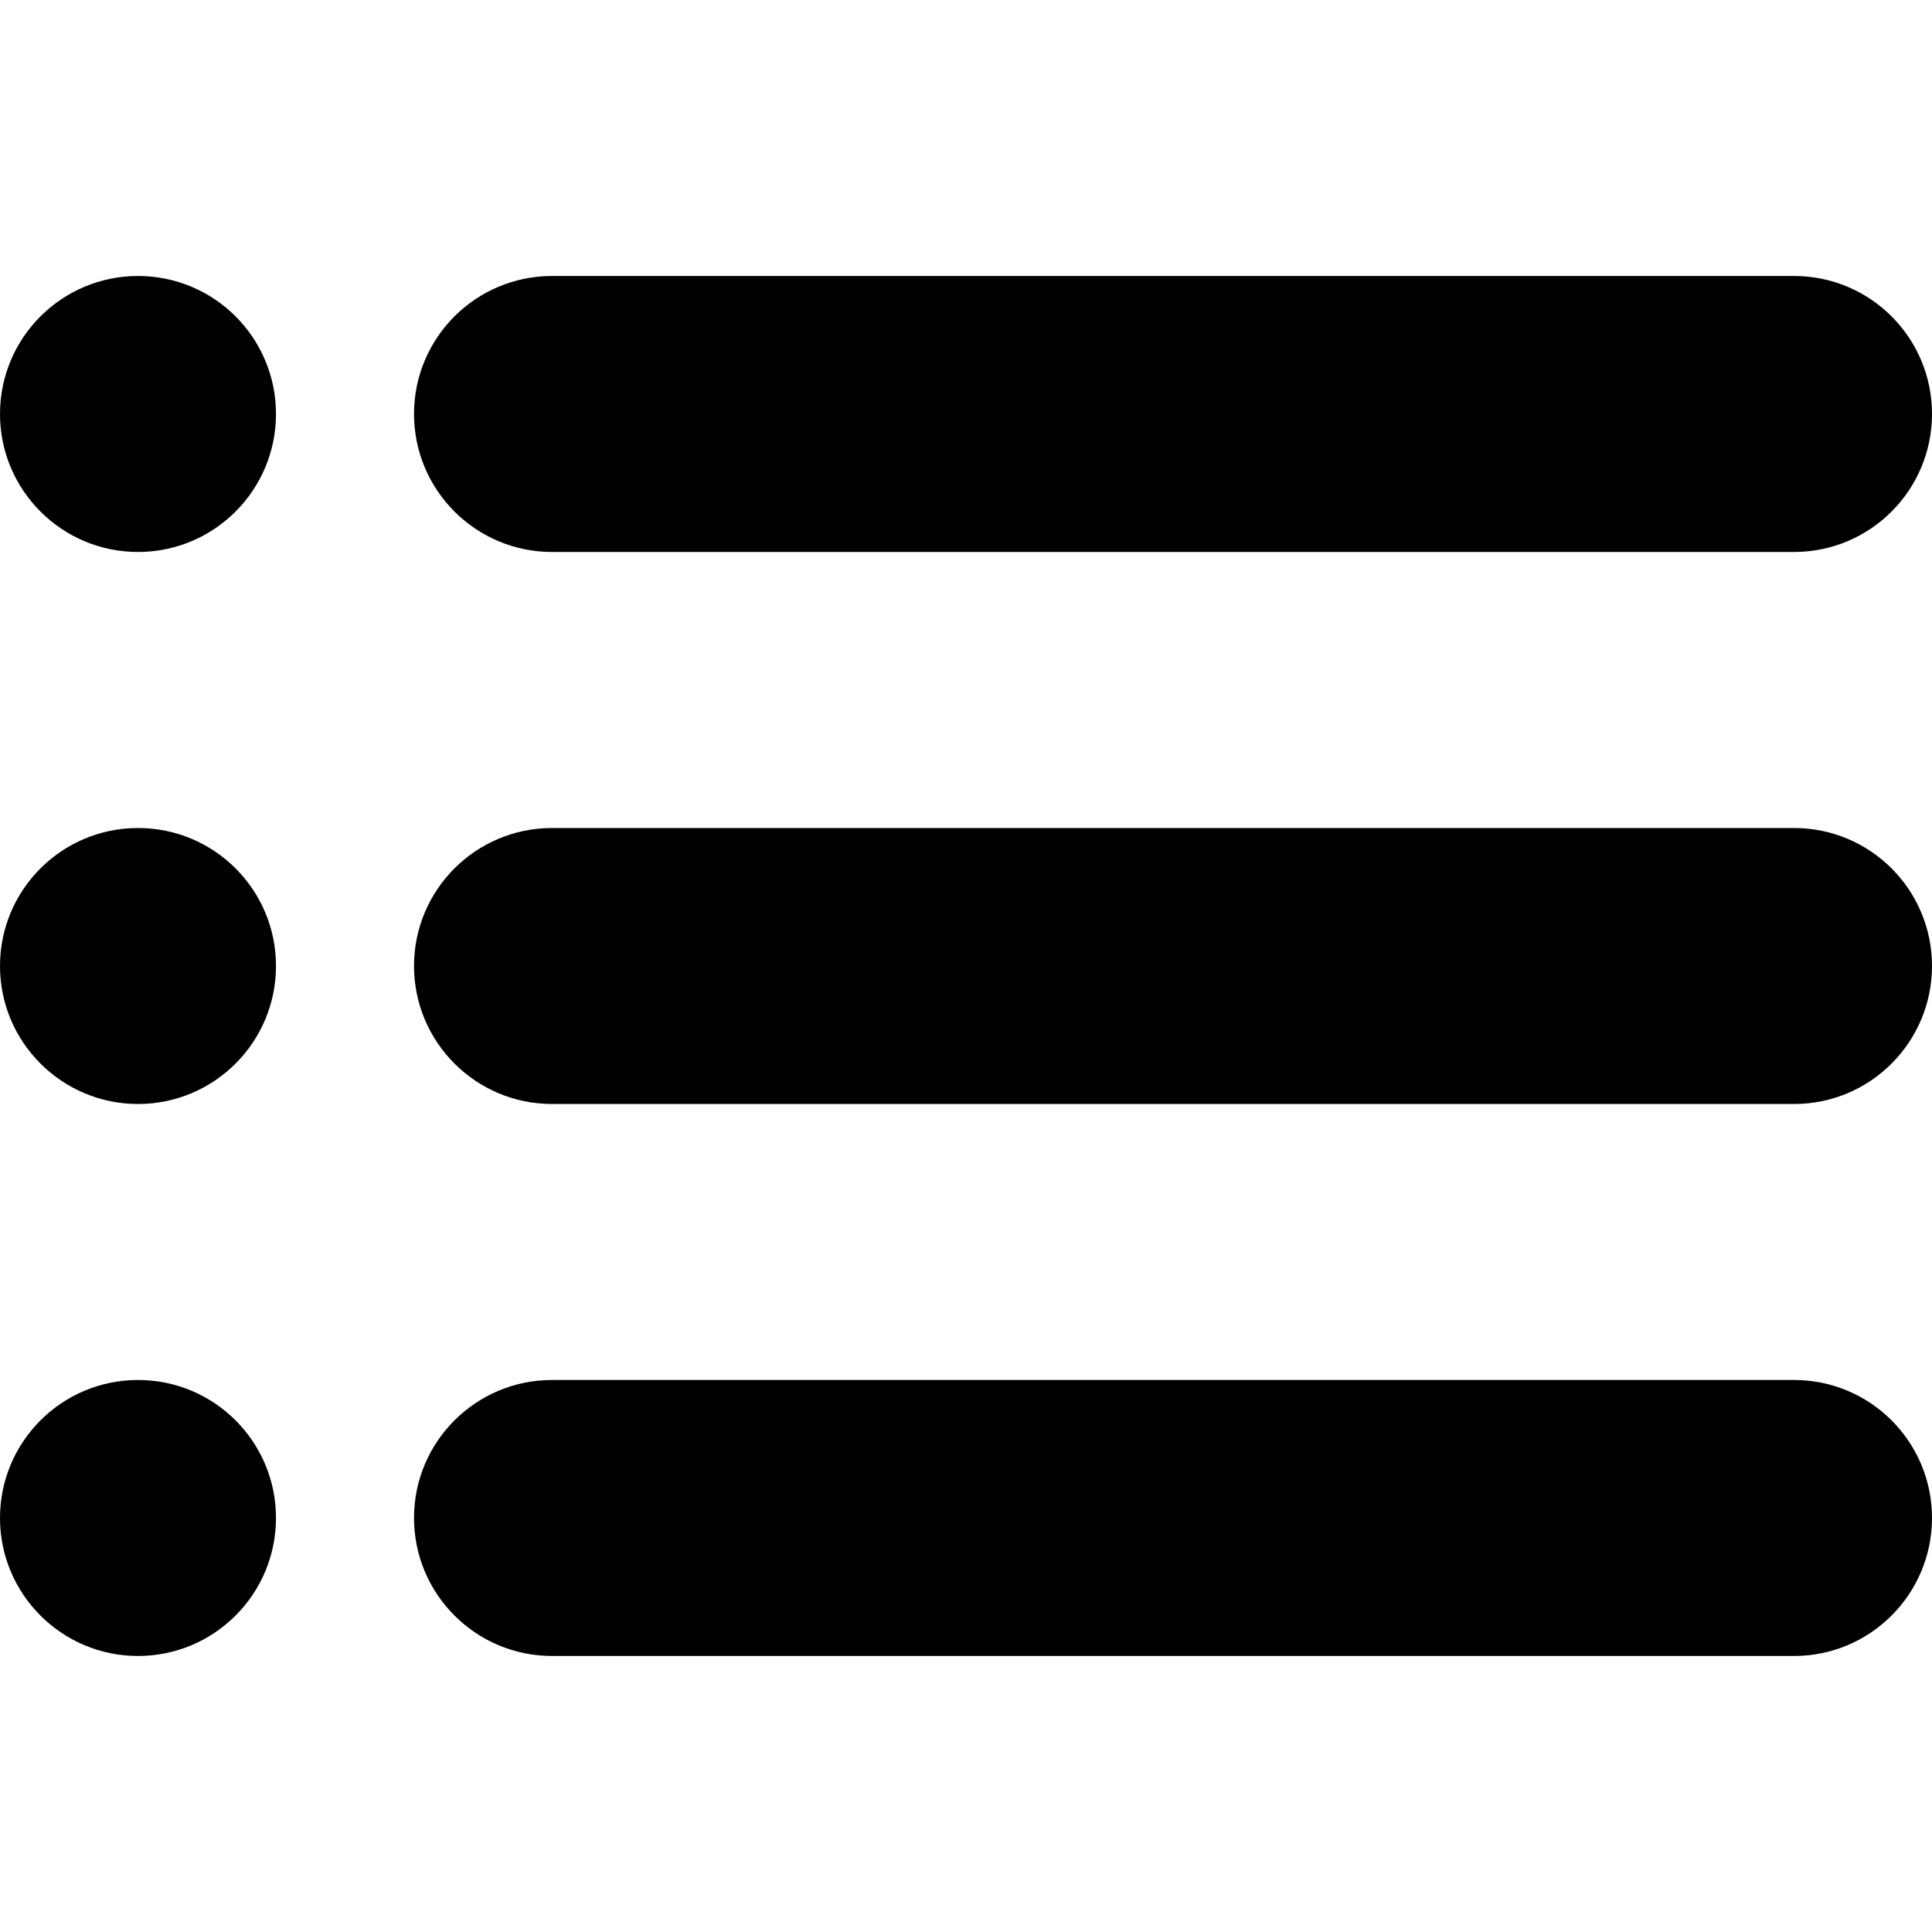 <?xml version="1.0" encoding="utf-8"?>
<!-- Generator: Adobe Illustrator 24.1.1, SVG Export Plug-In . SVG Version: 6.00 Build 0)  -->
<svg version="1.1" id="Layer_1" xmlns="http://www.w3.org/2000/svg" xmlns:xlink="http://www.w3.org/1999/xlink" x="0px" y="0px"
	 viewBox="0 0 512 512" style="enable-background:new 0 0 512 512;" xml:space="preserve">
<g>
	<path d="M146.29,73.14h329.14c20.21,0,36.57,16.36,36.57,36.57c0,20.18-16.36,36.57-36.57,36.57H146.29
		c-20.18,0-36.57-16.39-36.57-36.57C109.71,89.5,126.11,73.14,146.29,73.14z M146.29,365.71h329.14c20.21,0,36.57,16.36,36.57,36.57
		c0,20.18-16.36,36.57-36.57,36.57H146.29c-20.18,0-36.57-16.39-36.57-36.57C109.71,382.07,126.11,365.71,146.29,365.71z
		 M146.29,219.43h329.14c20.21,0,36.57,16.36,36.57,36.57c0,20.18-16.36,36.57-36.57,36.57H146.29c-20.18,0-36.57-16.39-36.57-36.57
		C109.71,235.79,126.11,219.43,146.29,219.43z M36.57,73.14c20.21,0,36.57,16.36,36.57,36.57c0,20.18-16.36,36.57-36.57,36.57
		C16.39,146.29,0,129.89,0,109.71C0,89.5,16.39,73.14,36.57,73.14z M36.57,365.71c20.21,0,36.57,16.36,36.57,36.57
		c0,20.18-16.36,36.57-36.57,36.57C16.39,438.86,0,422.46,0,402.29C0,382.07,16.39,365.71,36.57,365.71z M36.57,219.43
		c20.21,0,36.57,16.36,36.57,36.57c0,20.18-16.36,36.57-36.57,36.57C16.39,292.57,0,276.18,0,256
		C0,235.79,16.39,219.43,36.57,219.43z"/>
</g>
</svg>
